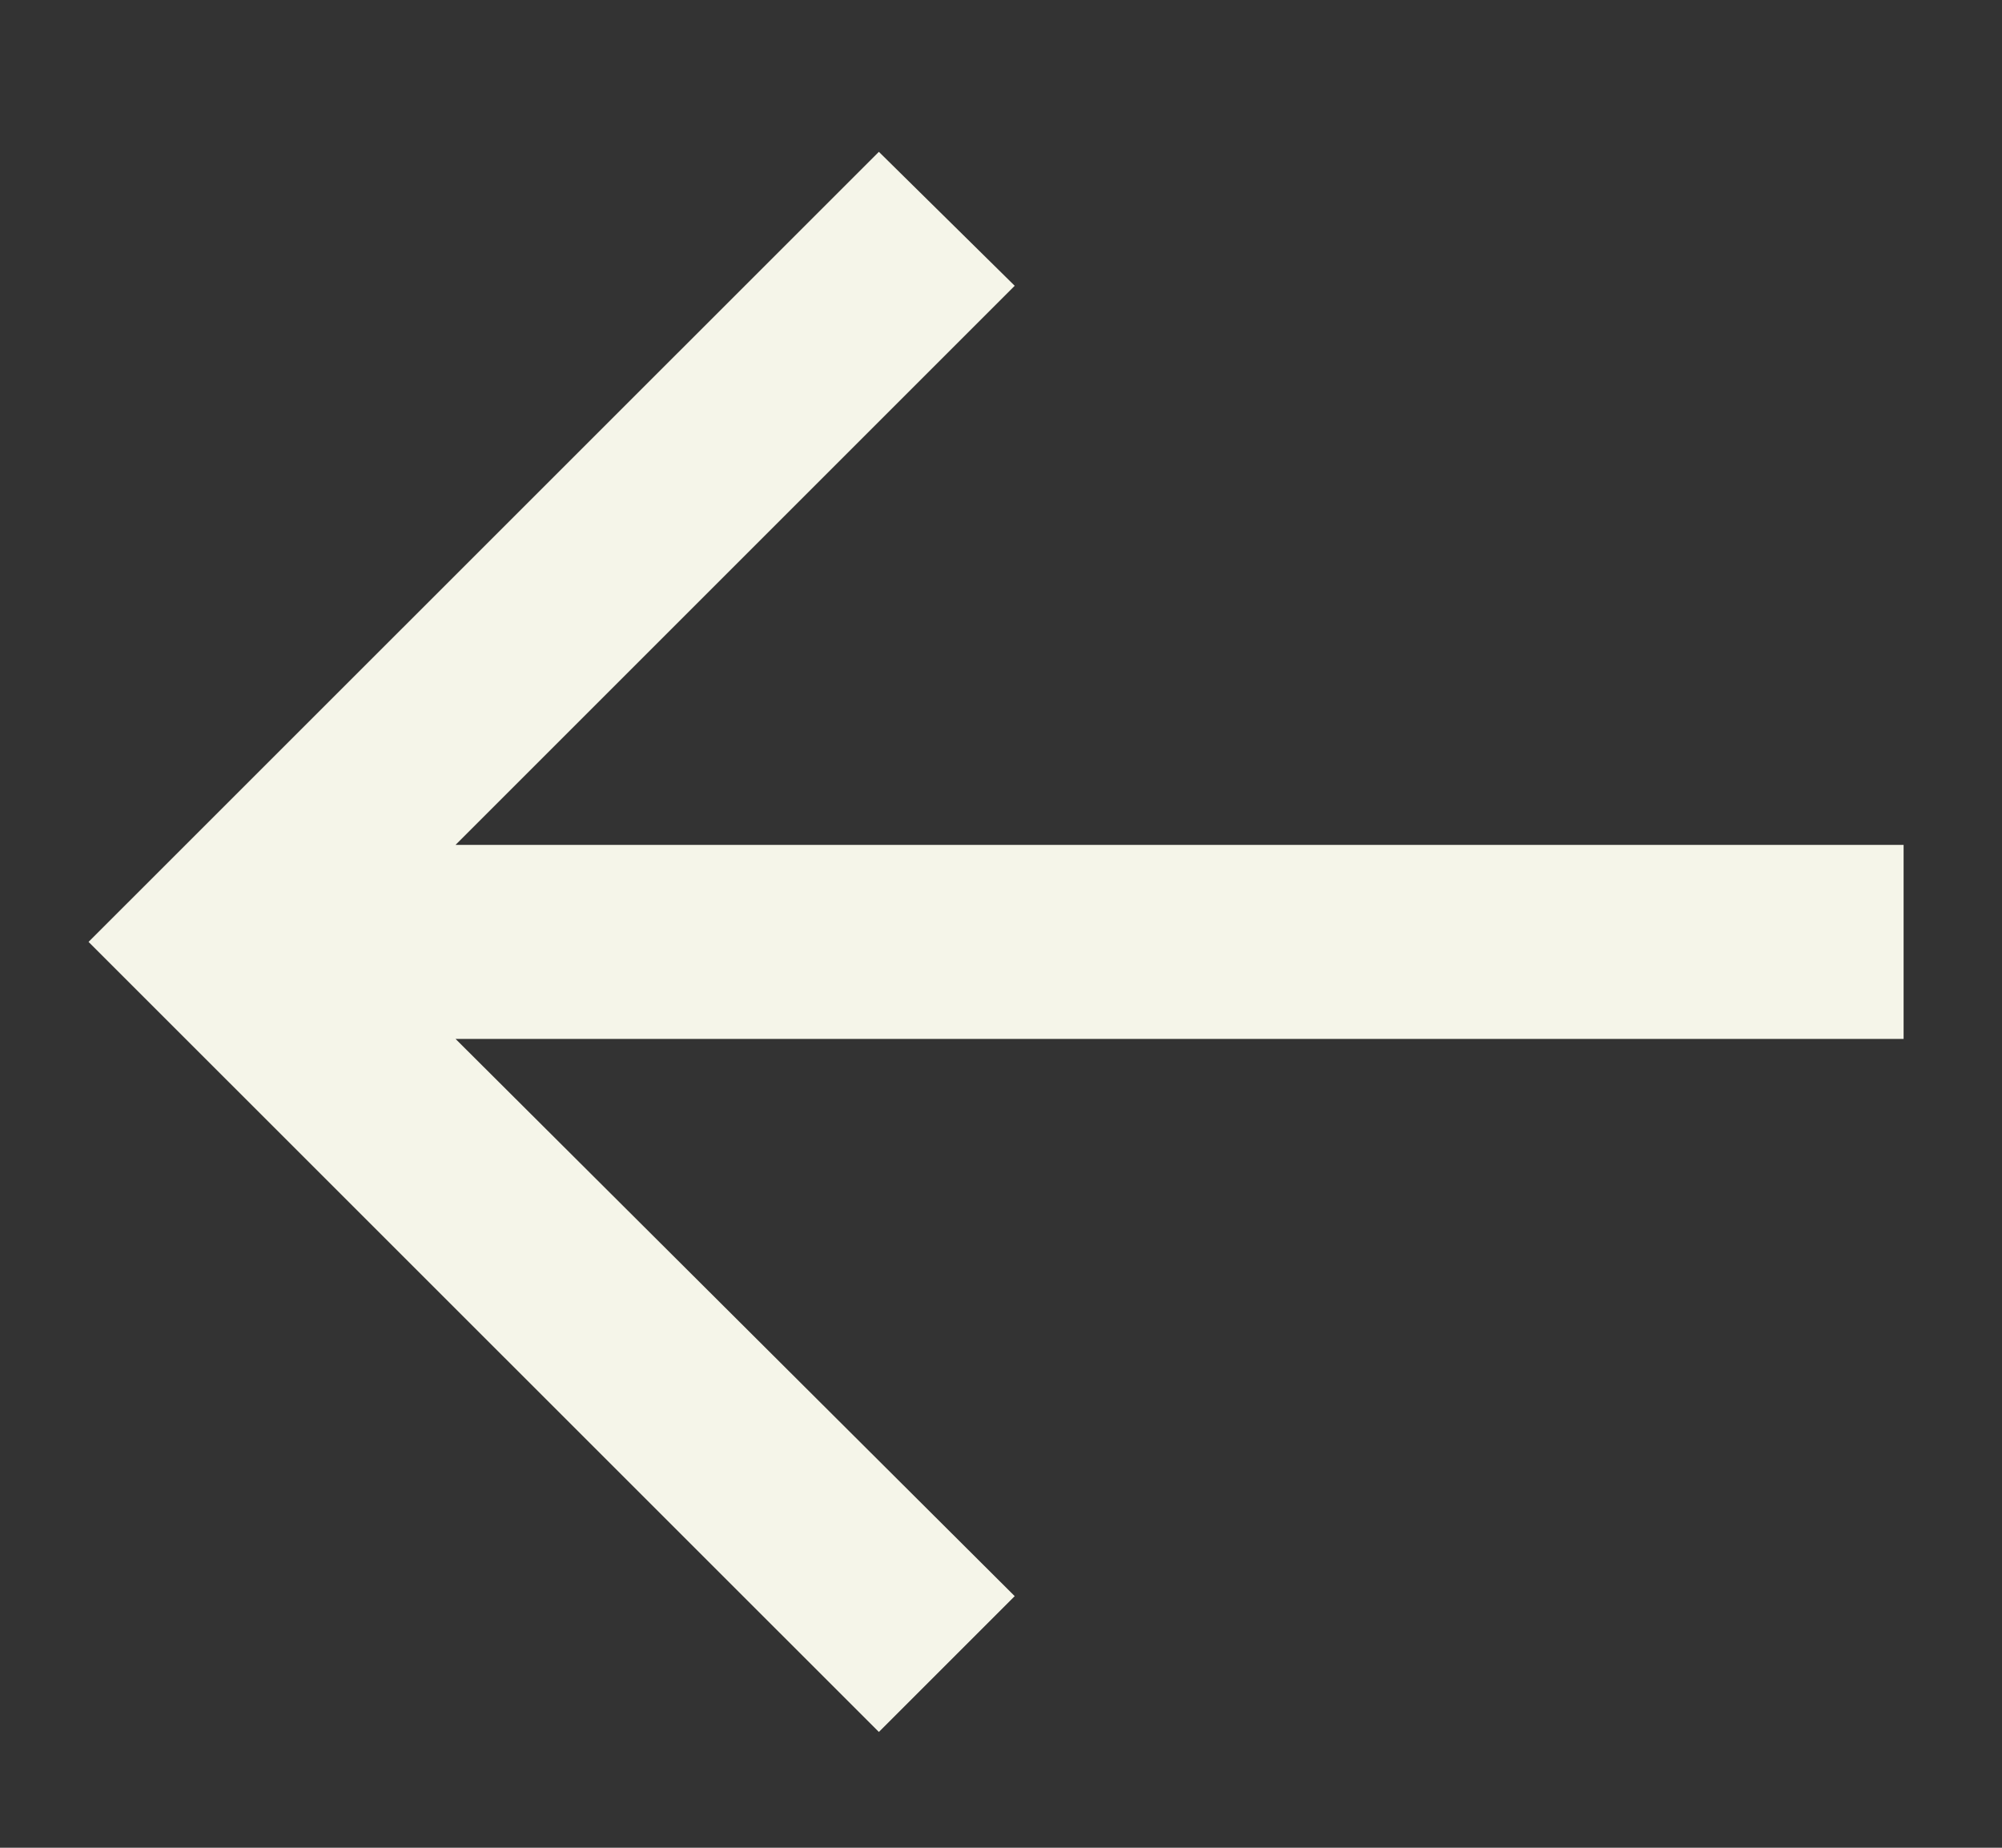<?xml version="1.0" encoding="UTF-8"?> <svg xmlns="http://www.w3.org/2000/svg" width="13" height="12" viewBox="0 0 13 12" fill="none"><rect x="0" y="0" width="13" height="12" fill="#333333" stroke="none"/><path d="M5.707 0.986L6.589 1.856L2.958 5.487L12.361 5.487L12.361 6.747L2.958 6.747L6.589 10.366L5.707 11.248L0.575 6.117L5.707 0.986Z" fill="#F5F5E9"></path></svg> 